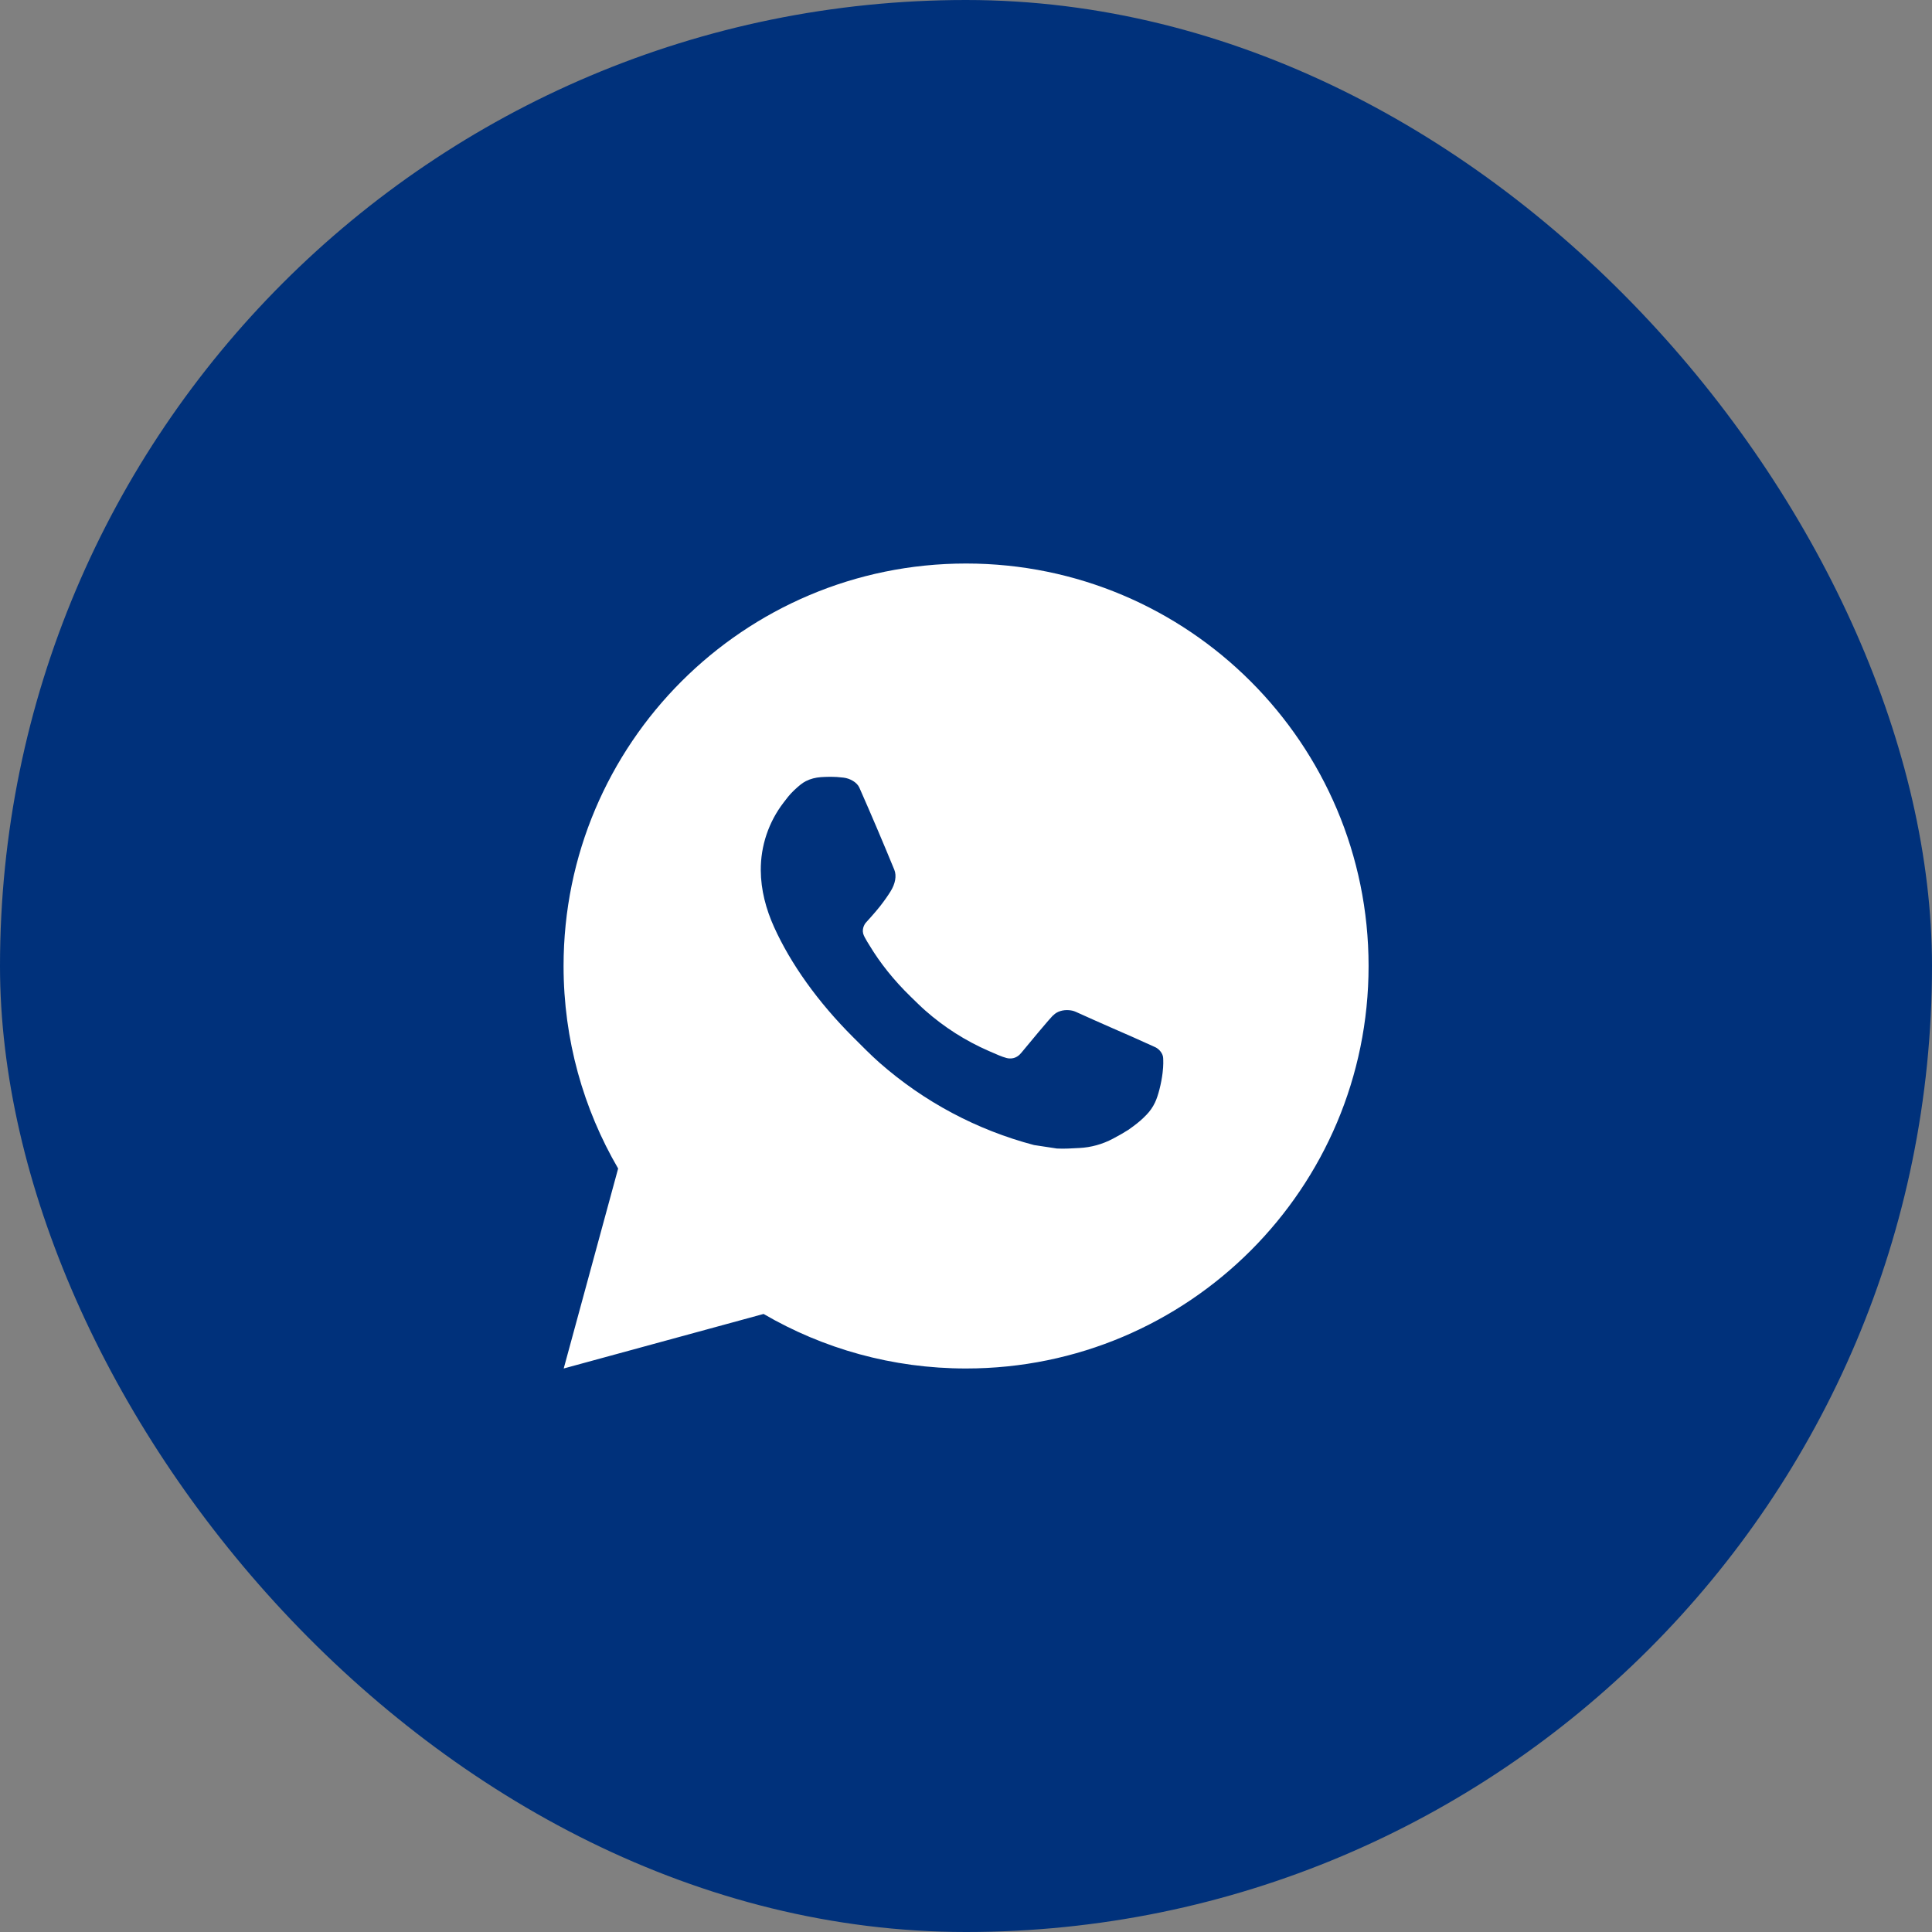 <?xml version="1.0" encoding="UTF-8"?>
<svg xmlns="http://www.w3.org/2000/svg" width="40" height="40" viewBox="0 0 40 40" fill="none">
  <rect x="0" y="0" width="40" height="40" fill="#808080" stroke="none"/>
  <rect width="40" height="40" rx="20" fill="#00317B"></rect>
  <path d="M20.001 11.667C24.604 11.667 28.335 15.398 28.335 20C28.335 24.602 24.604 28.333 20.001 28.333C18.473 28.333 17.041 27.922 15.809 27.204L11.671 28.333L12.798 24.193C12.08 22.961 11.668 21.529 11.668 20C11.668 15.398 15.399 11.667 20.001 11.667ZM16.994 16.09C16.886 16.098 16.78 16.124 16.684 16.173C16.612 16.21 16.545 16.264 16.44 16.363C16.34 16.457 16.283 16.539 16.222 16.618C15.914 17.019 15.748 17.512 15.751 18.017C15.753 18.426 15.859 18.824 16.027 19.195C16.367 19.947 16.928 20.742 17.669 21.48C17.847 21.657 18.021 21.836 18.209 22.002C19.129 22.811 20.224 23.395 21.409 23.707C21.409 23.707 21.876 23.779 21.883 23.779C22.038 23.787 22.192 23.776 22.347 23.768C22.589 23.756 22.826 23.69 23.041 23.576C23.179 23.502 23.244 23.466 23.36 23.393C23.36 23.393 23.395 23.369 23.464 23.318C23.576 23.234 23.646 23.175 23.739 23.078C23.808 23.006 23.868 22.922 23.913 22.826C23.979 22.69 24.044 22.43 24.07 22.215C24.09 22.05 24.084 21.96 24.082 21.904C24.078 21.815 24.004 21.723 23.923 21.683L23.439 21.465C23.439 21.465 22.714 21.15 22.271 20.948C22.225 20.927 22.174 20.917 22.123 20.914C22.012 20.907 21.888 20.936 21.808 21.02C21.804 21.018 21.749 21.066 21.146 21.796C21.113 21.836 21.035 21.922 20.9 21.914C20.88 21.913 20.86 21.91 20.84 21.905C20.785 21.89 20.732 21.871 20.68 21.849C20.577 21.806 20.541 21.789 20.471 21.759C19.989 21.549 19.548 21.267 19.158 20.923C19.053 20.831 18.956 20.732 18.855 20.635C18.505 20.295 18.219 19.934 18.005 19.578C17.994 19.559 17.976 19.531 17.956 19.499C17.922 19.442 17.883 19.375 17.871 19.329C17.84 19.206 17.922 19.108 17.922 19.108C17.922 19.108 18.125 18.886 18.219 18.765C18.31 18.649 18.388 18.536 18.438 18.455C18.536 18.297 18.567 18.134 18.516 18.008C18.282 17.438 18.041 16.871 17.792 16.307C17.743 16.196 17.597 16.115 17.464 16.1C17.419 16.095 17.374 16.09 17.329 16.087C17.218 16.081 17.106 16.082 16.994 16.09Z" fill="white"></path>
</svg>
